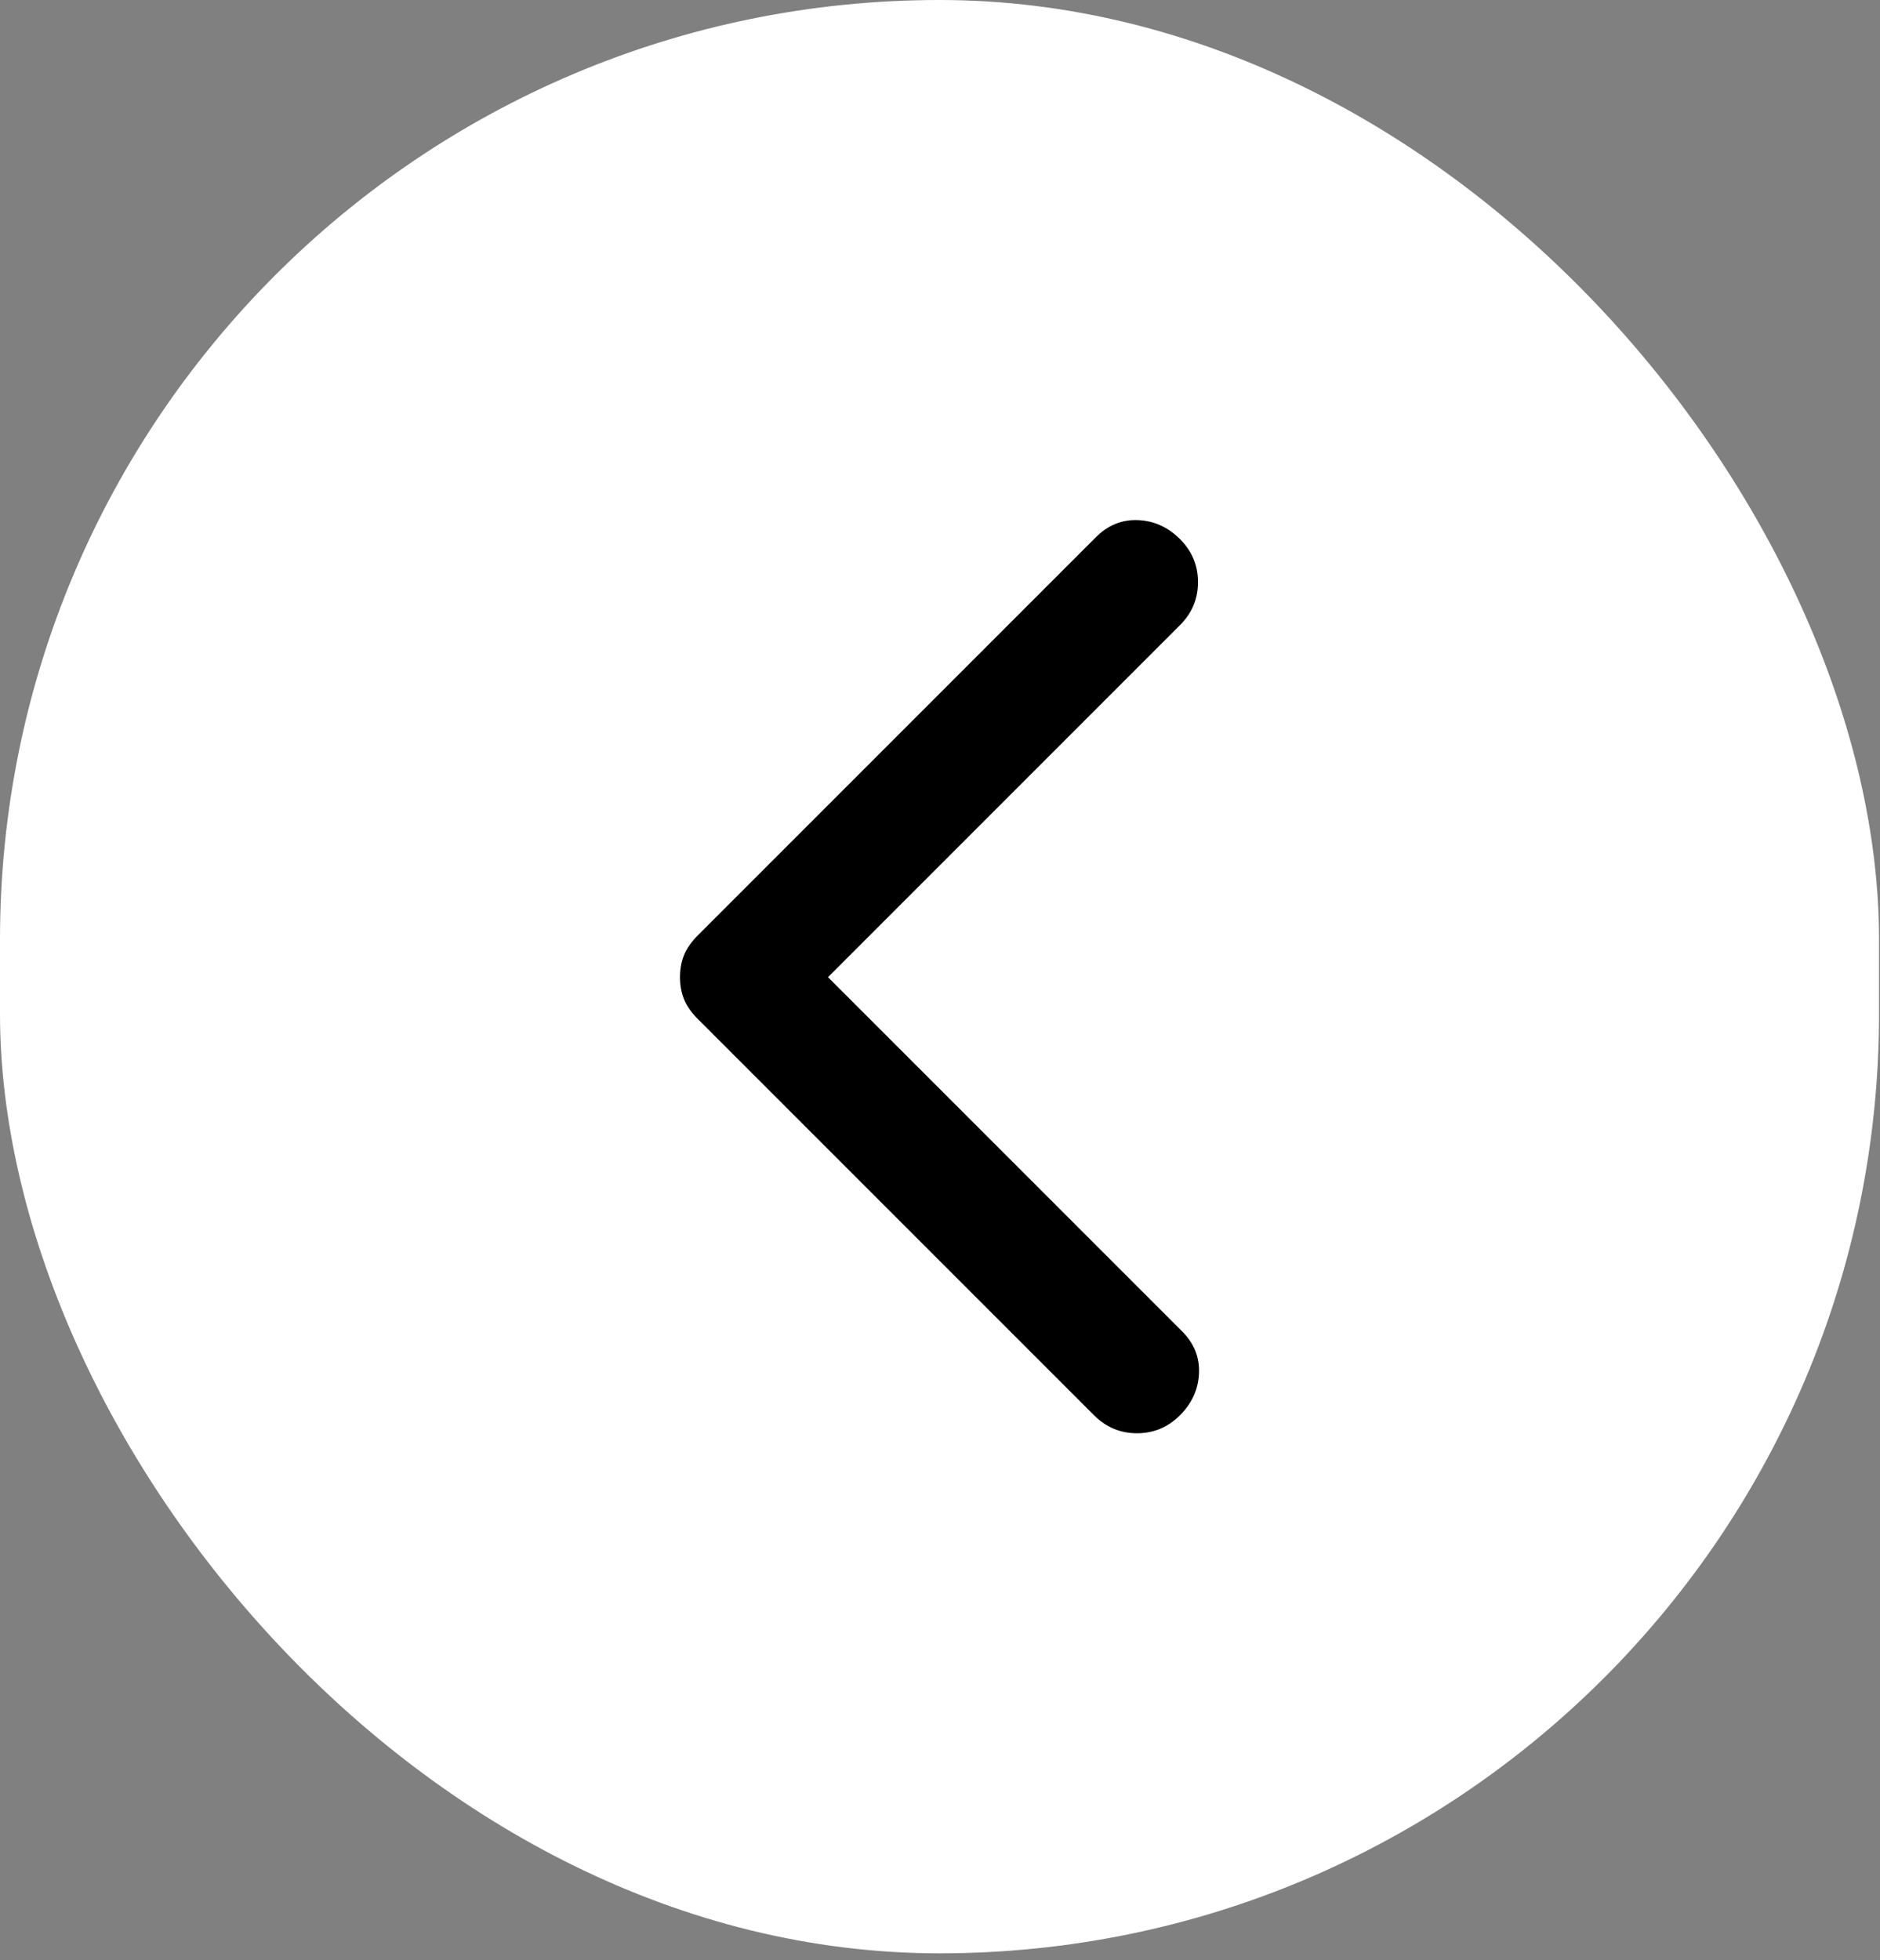 <svg width="47" height="49" viewBox="0 0 47 49" fill="none" xmlns="http://www.w3.org/2000/svg">
    <rect x="0" y="0" width="47" height="49" fill="#808080" stroke="none"/>
    <rect width="46.976" height="48.826" rx="23.488" fill="white"/>
    <path d="M20.7 24.426L29.55 33.276C29.85 33.576 29.992 33.926 29.975 34.326C29.958 34.726 29.8 35.076 29.5 35.376C29.2 35.676 28.842 35.826 28.425 35.826C28.008 35.826 27.65 35.676 27.35 35.376L17.45 25.476C17.283 25.31 17.167 25.143 17.1 24.976C17.033 24.81 17 24.626 17 24.426C17 24.226 17.033 24.043 17.1 23.876C17.167 23.71 17.283 23.543 17.45 23.376L27.4 13.426C27.7 13.126 28.05 12.985 28.45 13.001C28.85 13.018 29.2 13.176 29.5 13.476C29.8 13.776 29.95 14.135 29.95 14.551C29.95 14.968 29.8 15.326 29.5 15.626L20.7 24.426Z" fill="black"/>
</svg>
